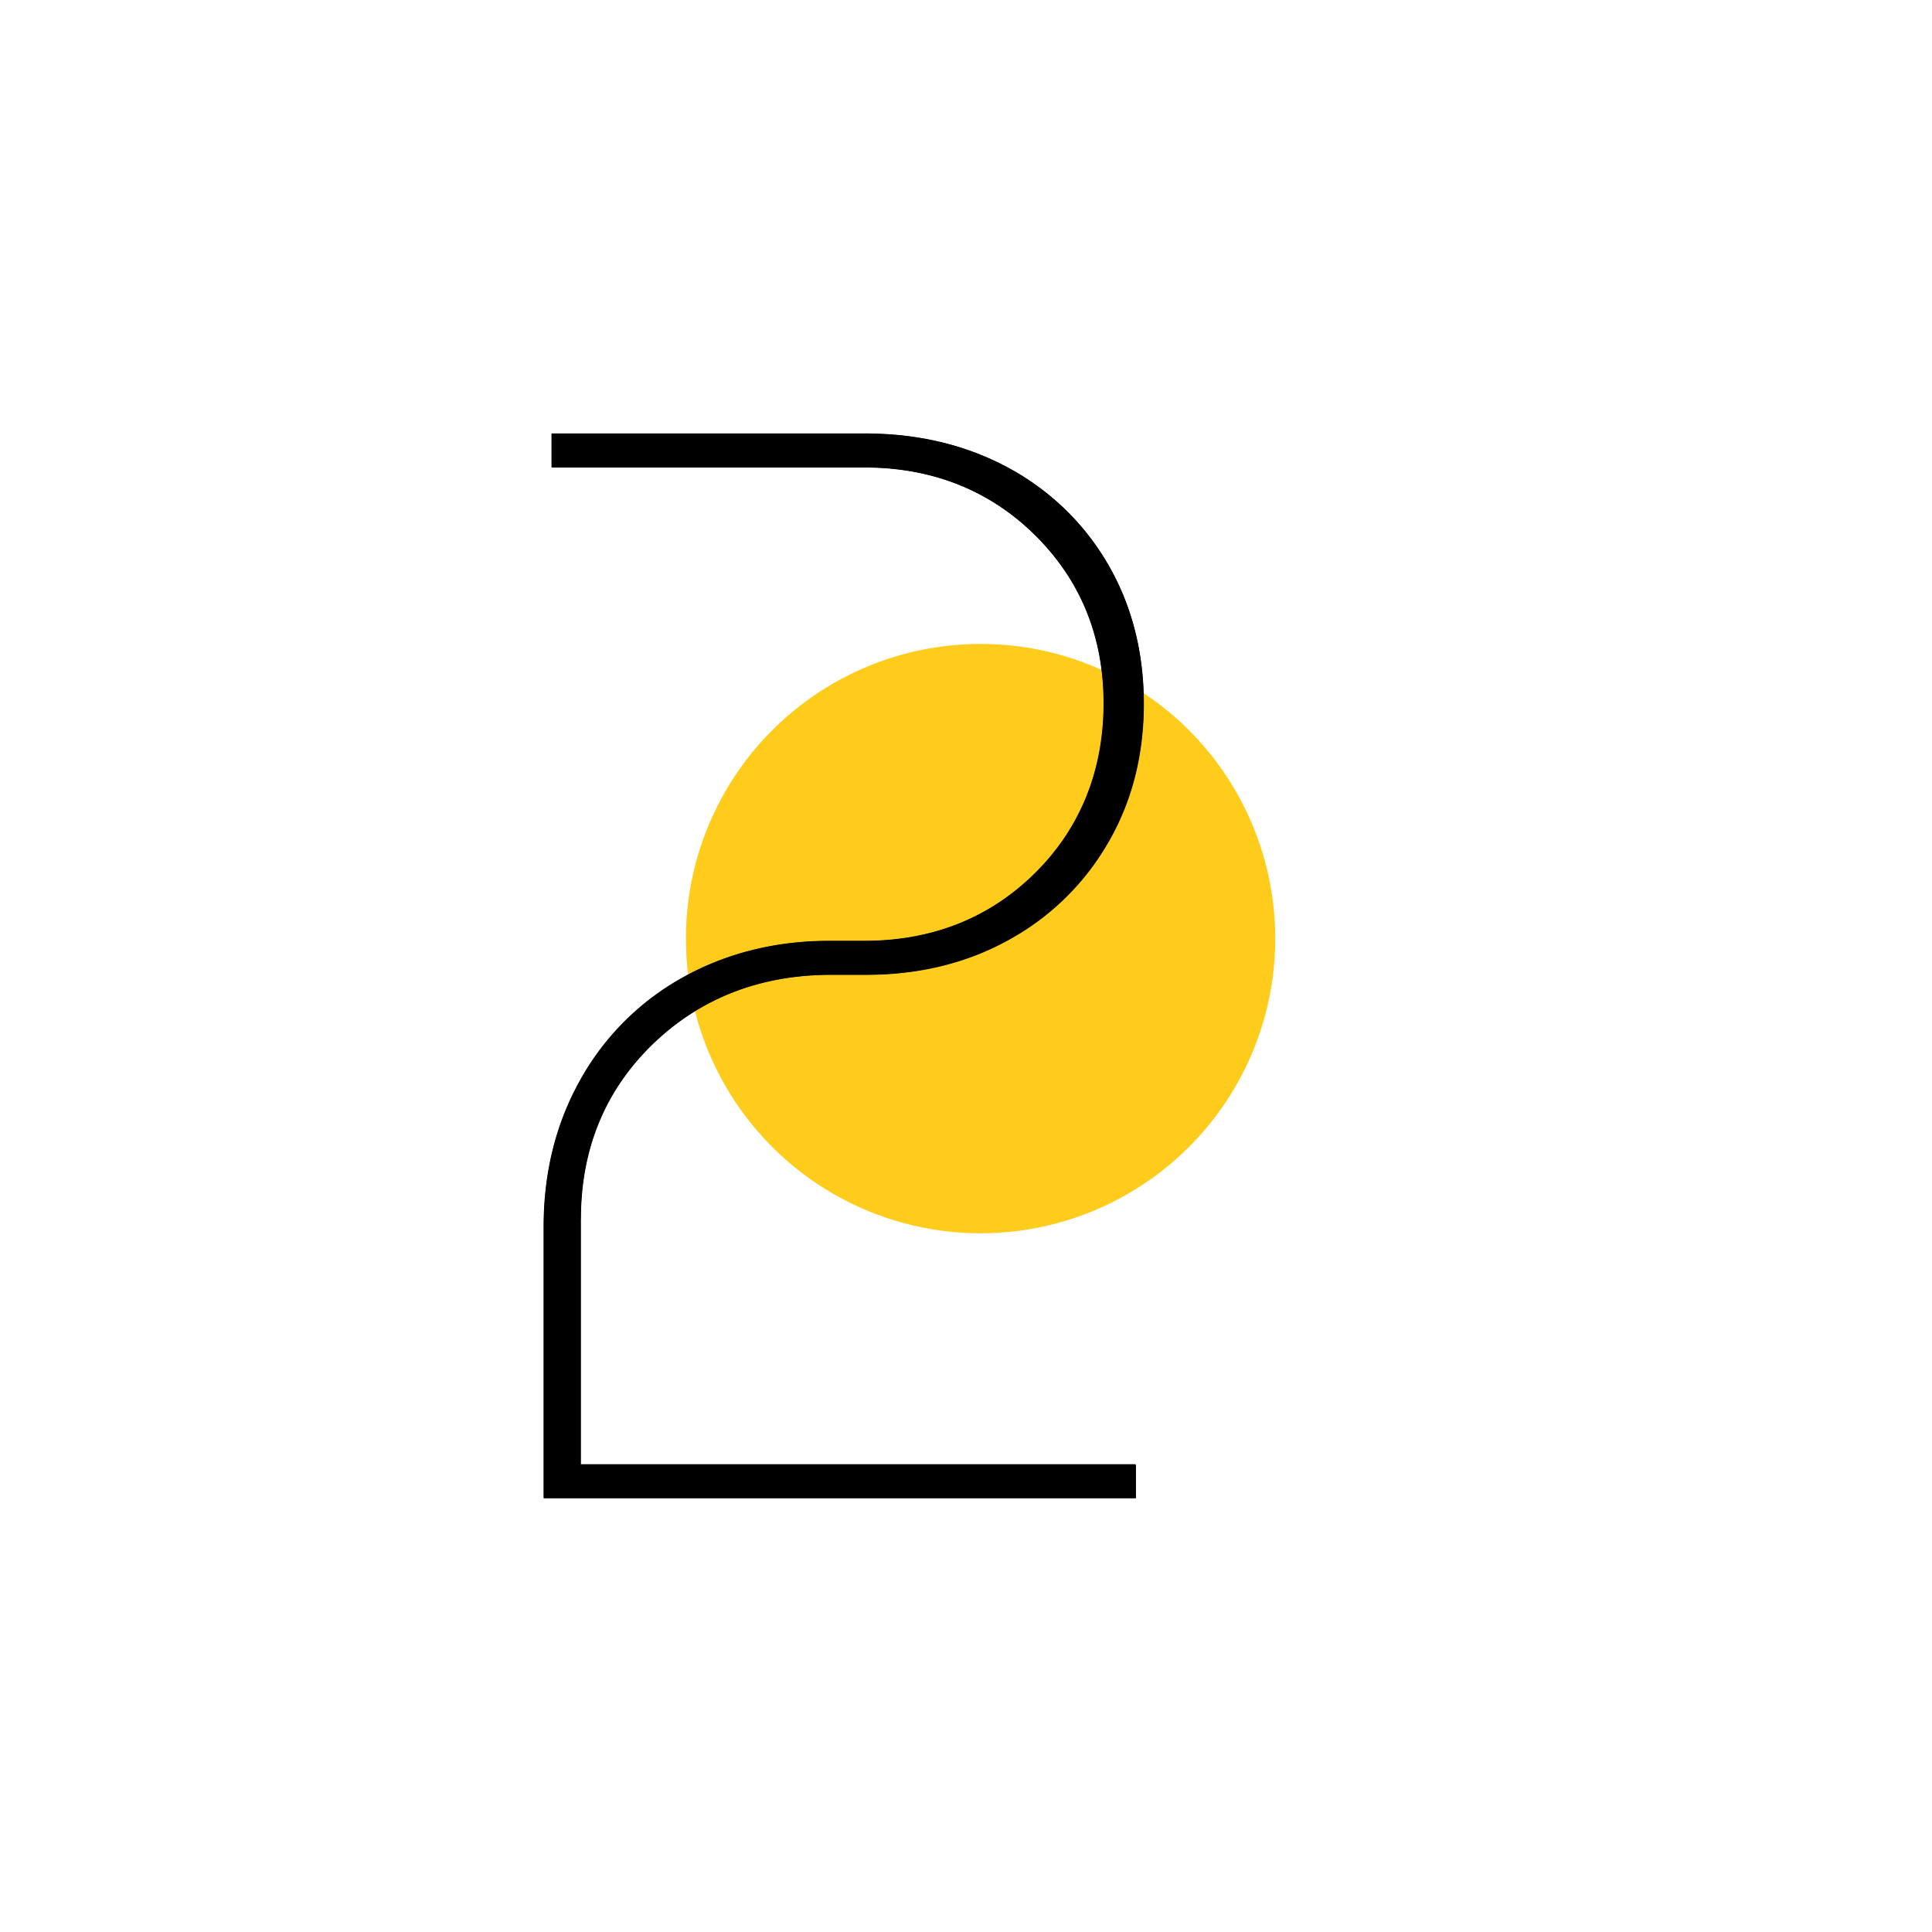<svg data-name="Ebene 2" xmlns="http://www.w3.org/2000/svg" viewBox="0 0 70.87 70.87"><circle cx="35.97" cy="34.43" r="10.81" style="fill:#ffcc1b"/><path d="M21.3 44.71c0-2.57.89-4.72 2.64-6.42 1.75-1.68 3.95-2.54 6.54-2.54h1.28c1.95 0 3.71-.44 5.25-1.29a9.542 9.542 0 0 0 3.62-3.54c.87-1.5 1.32-3.22 1.32-5.12s-.44-3.62-1.32-5.12a9.325 9.325 0 0 0-3.62-3.51c-1.54-.84-3.31-1.27-5.26-1.27H20.23v1.24H31.7c2.48 0 4.59.84 6.26 2.48 1.67 1.65 2.52 3.73 2.52 6.18s-.85 4.58-2.52 6.23c-1.67 1.65-3.77 2.48-6.26 2.48h-1.28c-1.98 0-3.8.46-5.39 1.35a9.672 9.672 0 0 0-3.74 3.74c-.9 1.6-1.35 3.41-1.35 5.39v9.96h21.71v-1.24H21.29V44.7Z"/><path d="M41.66 54.96H19.95V45c0-1.98.45-3.8 1.35-5.39a9.672 9.672 0 0 1 3.74-3.74c1.6-.9 3.41-1.35 5.39-1.35h1.28c2.48 0 4.59-.84 6.26-2.48 1.67-1.65 2.52-3.75 2.52-6.23s-.85-4.52-2.52-6.18c-1.67-1.65-3.78-2.48-6.26-2.48H20.24v-1.24h11.52c1.95 0 3.71.43 5.26 1.27 1.53.84 2.75 2.02 3.62 3.51.87 1.5 1.32 3.22 1.32 5.12s-.44 3.62-1.32 5.12a9.4 9.4 0 0 1-3.62 3.54c-1.54.86-3.3 1.29-5.25 1.29h-1.28c-2.59 0-4.79.85-6.54 2.54s-2.64 3.85-2.64 6.42v9.01h20.36v1.24Z"/></svg>